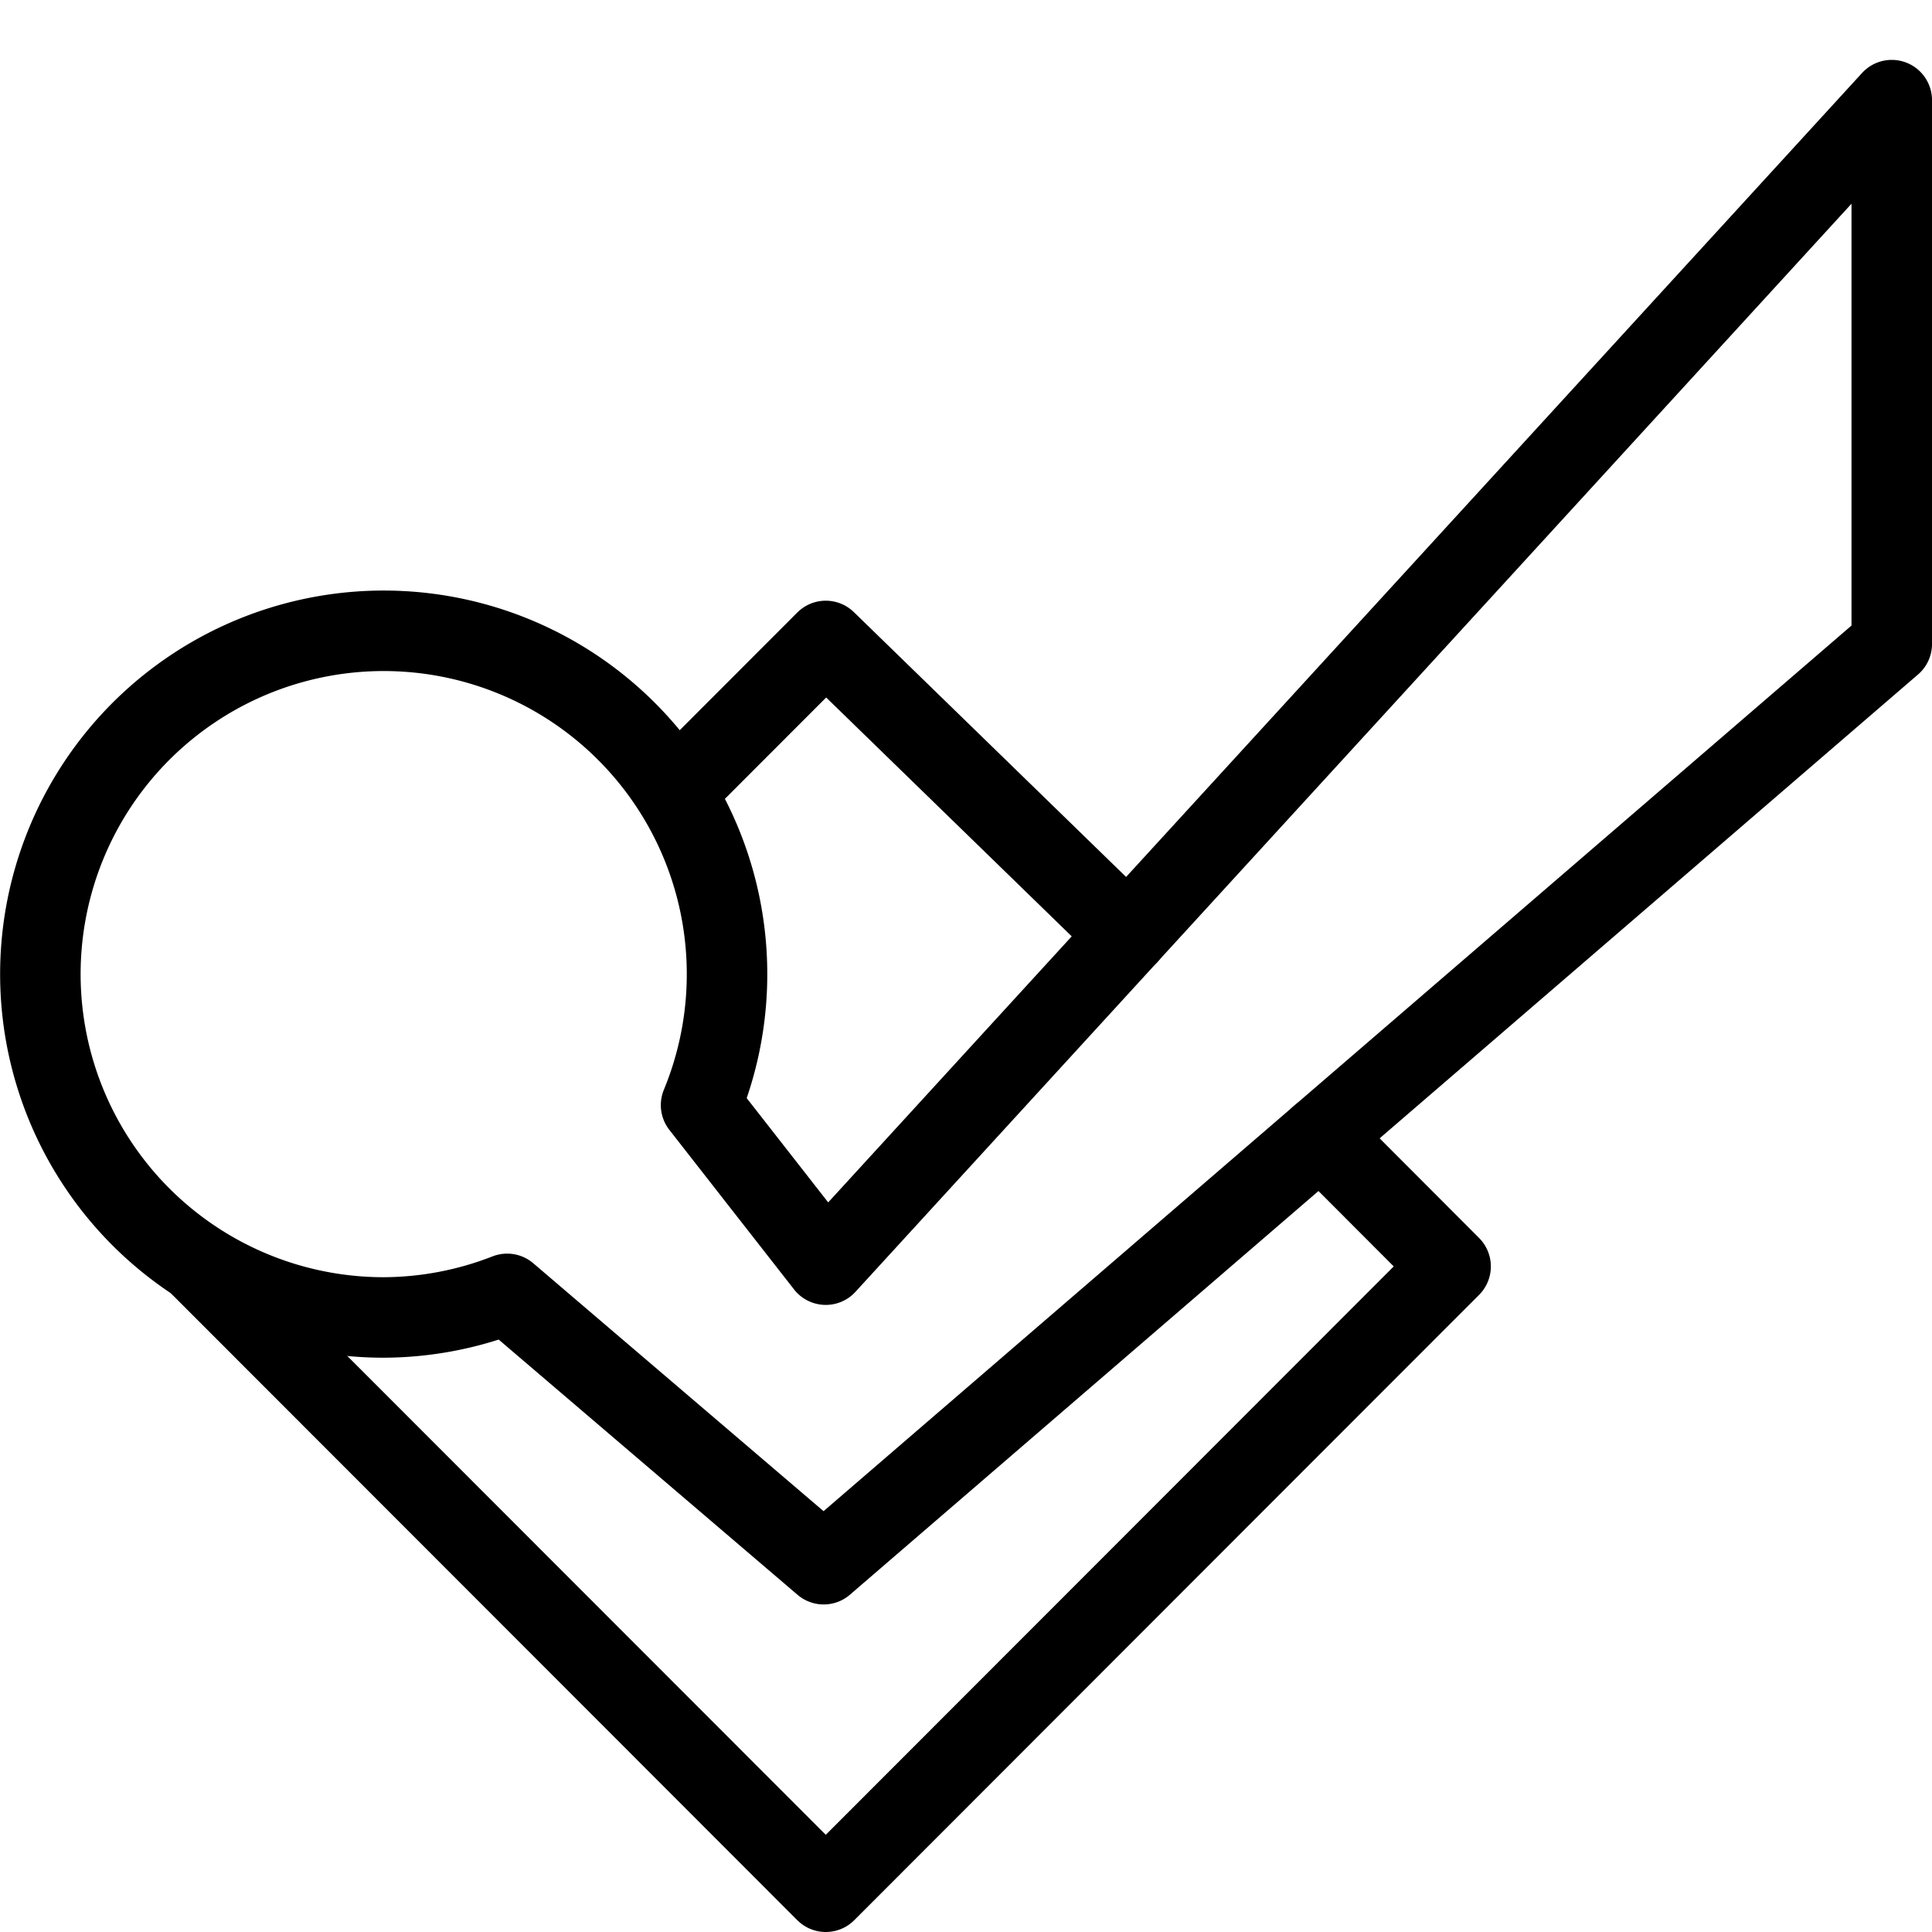 <svg viewBox="0 0 24 24" xmlns="http://www.w3.org/2000/svg"><g transform="matrix(1,0,0,1,0,0)"><path d="M8.389 9.833L10.258 7.962 14.01 11.612" fill="none" stroke="#000000" stroke-linecap="round" stroke-linejoin="round"></path><path d="M16.404 14.113L18.02 15.732 10.258 23.5 2.496 15.732" fill="none" stroke="#000000" stroke-linecap="round" stroke-linejoin="round"></path><path d="M23.5,1.244,10.258,15.71,8.709,13.728A4.265,4.265,0,1,0,4.77,16.366,4.25,4.25,0,0,0,6.3,16.073l3.932,3.358L23.5,8Z" fill="none" stroke="#000000" stroke-linecap="round" stroke-linejoin="round"></path></g></svg>